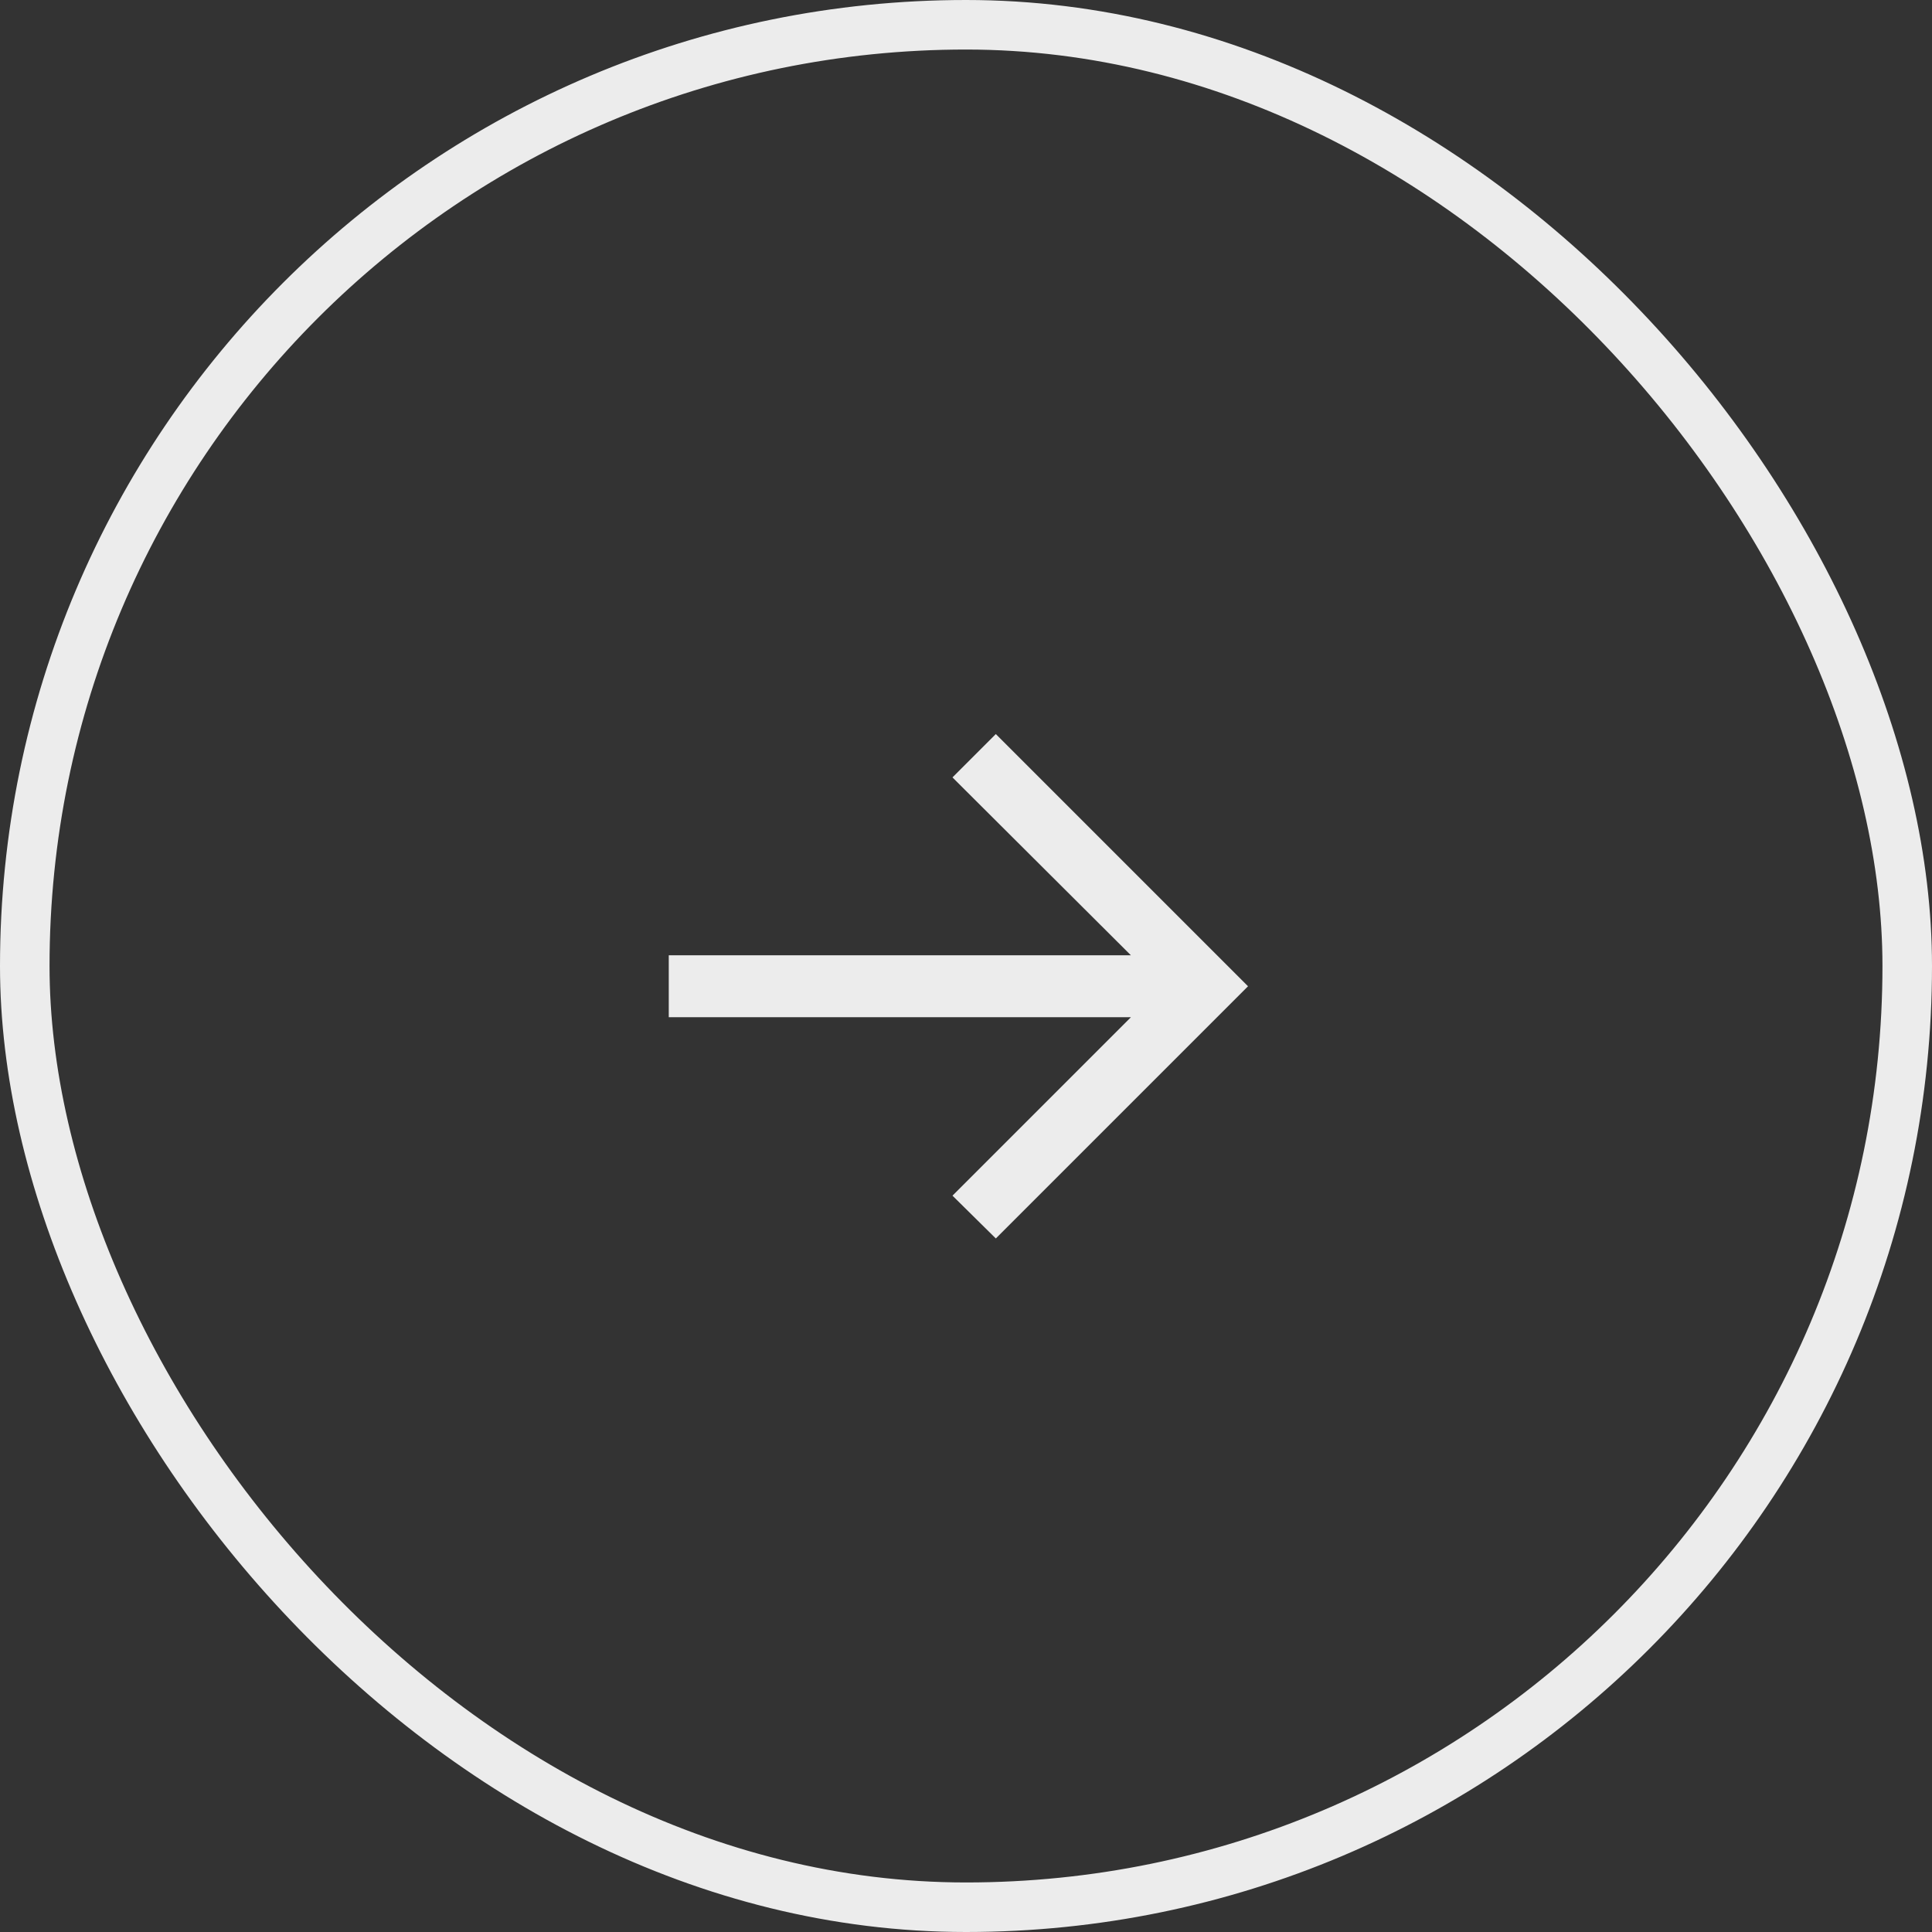 <?xml version="1.0" encoding="UTF-8"?> <svg xmlns="http://www.w3.org/2000/svg" width="39" height="39" viewBox="0 0 39 39" fill="none"><rect x="0" y="0" width="39" height="39" fill="#333333" stroke="none"/><rect x="0.5" y="0.5" width="38" height="38" rx="19" stroke="#ECECEC"></rect><path d="M20.102 25L19.227 24.136L22.829 20.534H13.5V19.284H22.829L19.227 15.693L20.102 14.818L25.193 19.909L20.102 25Z" fill="#ECECEC"></path></svg> 